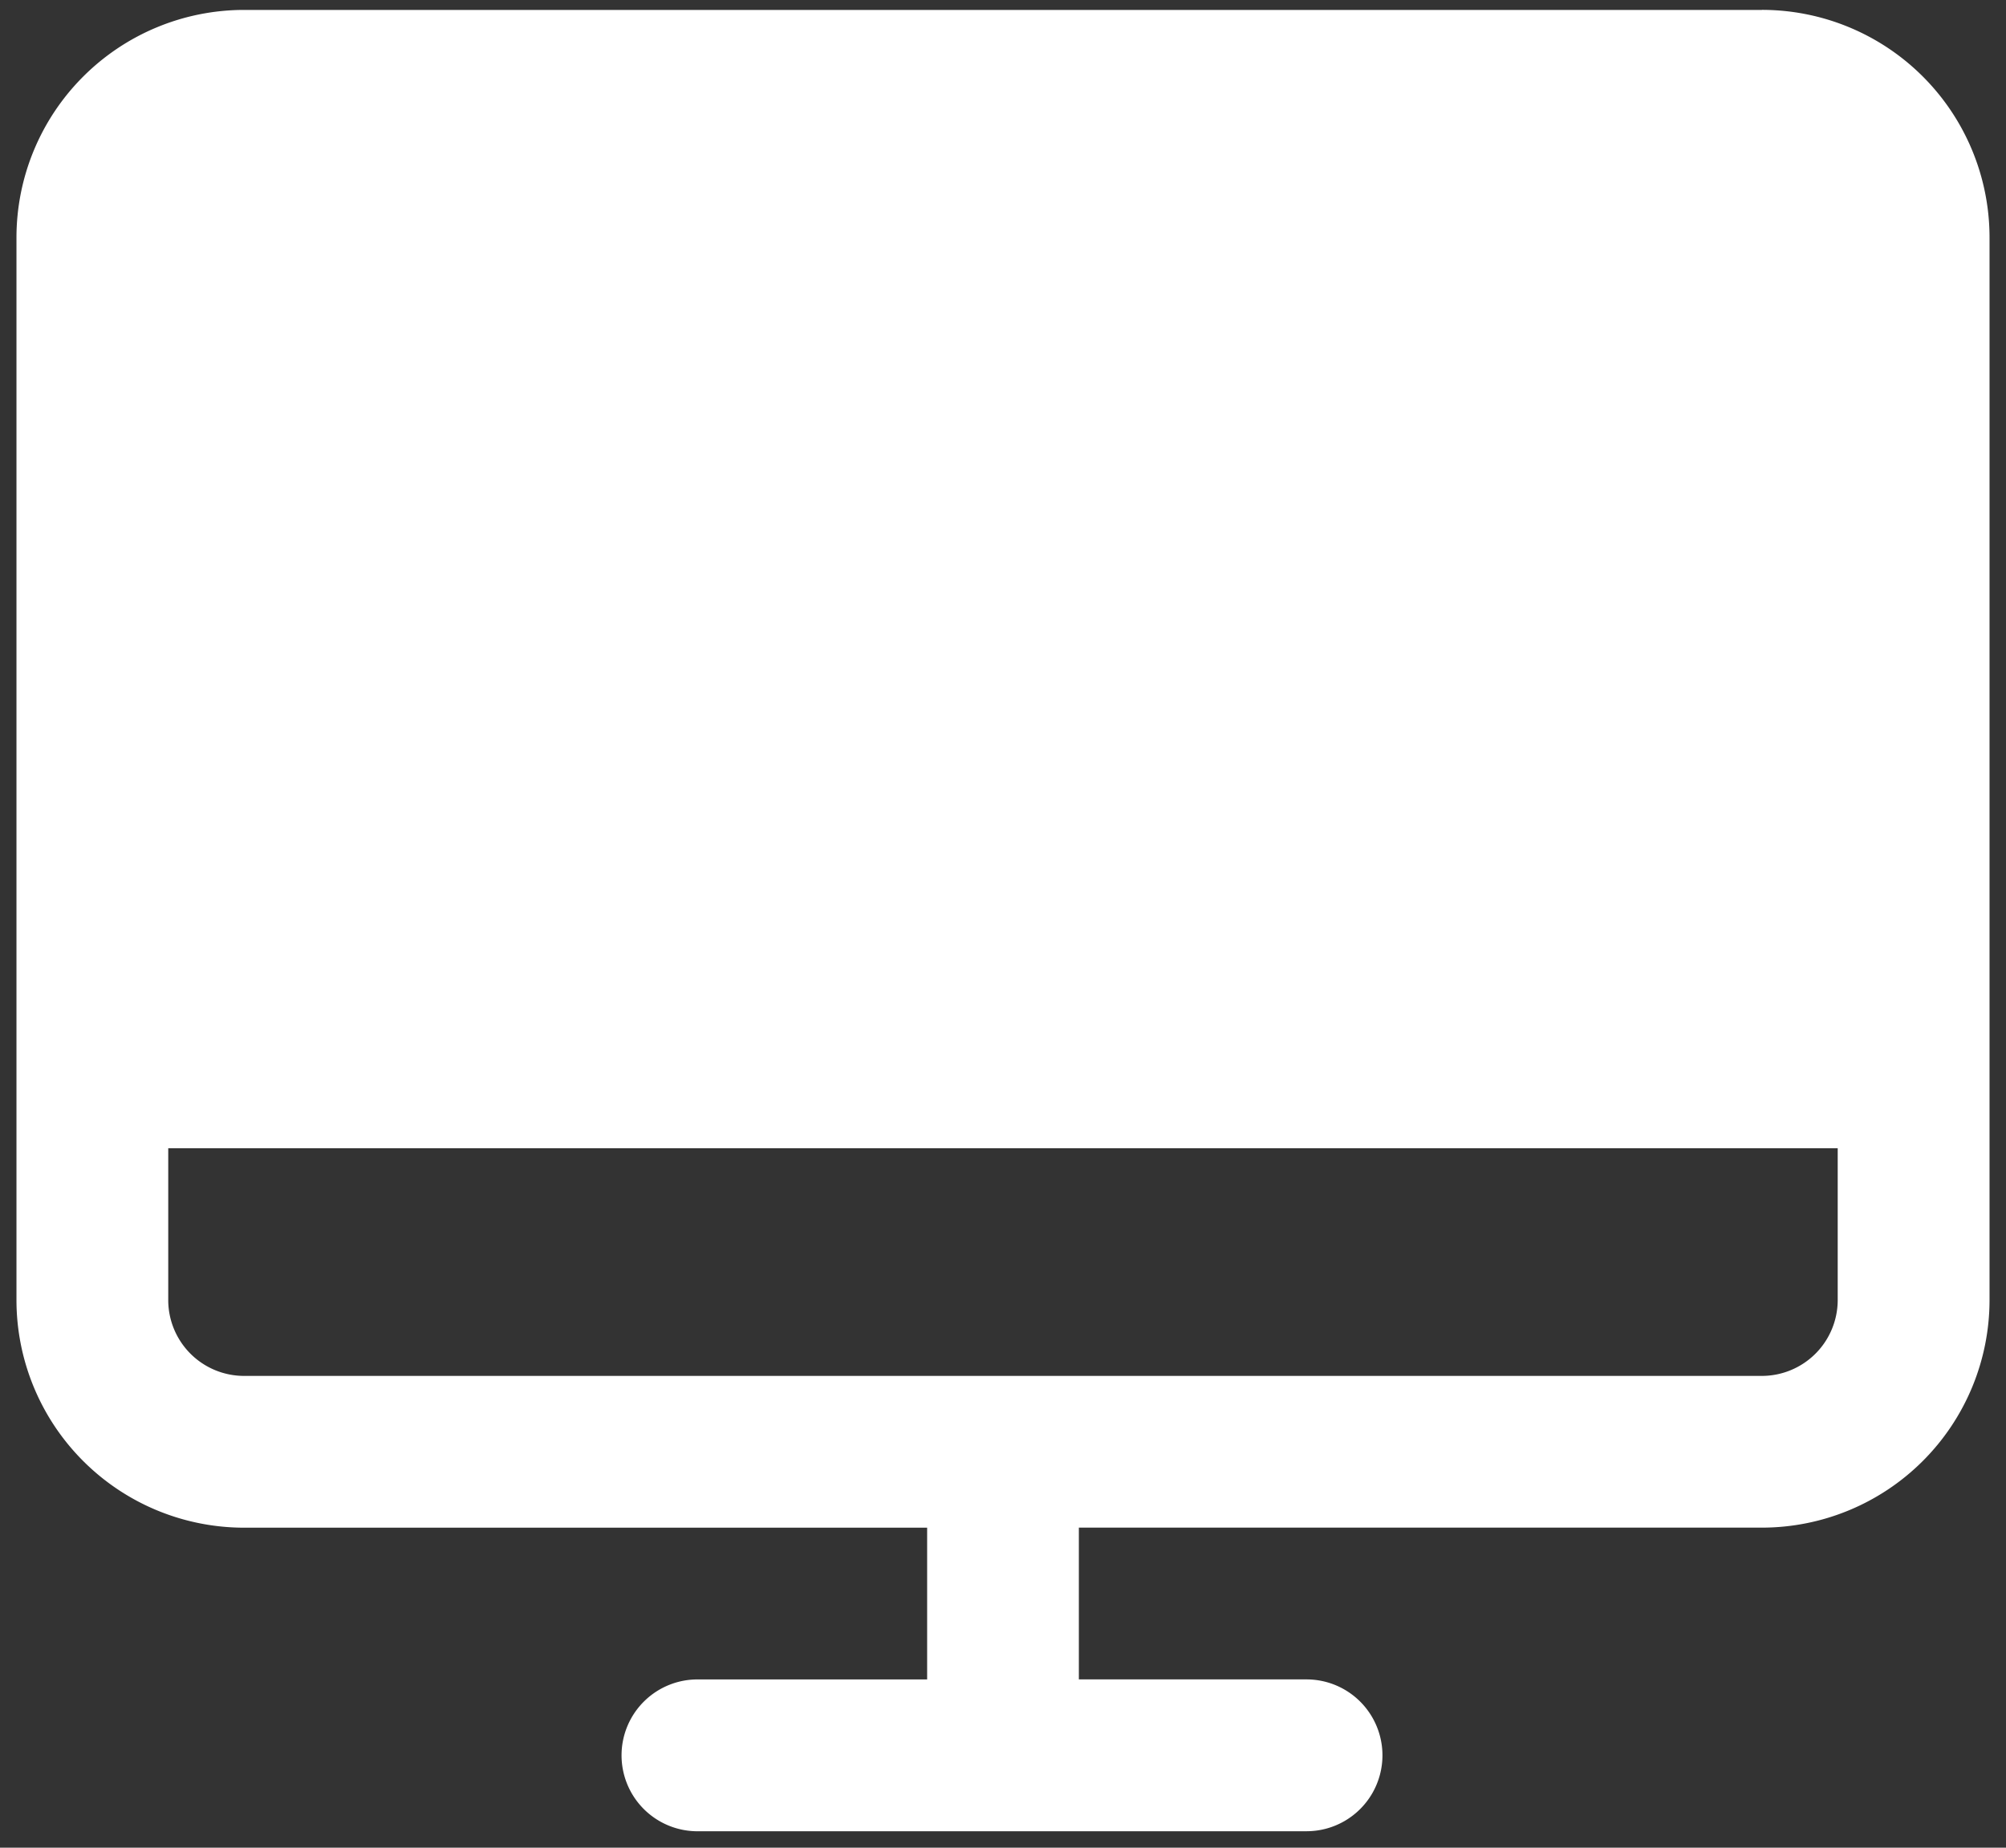 <svg xmlns="http://www.w3.org/2000/svg" width="38" height="35" fill="none"><rect width="100%" height="100%" fill="#333333" stroke="none"/><path fill="#fff" d="M33.375.188H4.625A4.313 4.313 0 0 0 .312 4.5v20.125a4.313 4.313 0 0 0 4.313 4.313h12.938v2.875H13.25a1.438 1.438 0 1 0 0 2.875h11.5a1.438 1.438 0 0 0 0-2.876h-4.313v-2.875h12.938a4.313 4.313 0 0 0 4.313-4.312V4.5A4.312 4.312 0 0 0 33.374.187zm0 25.875H4.625a1.437 1.437 0 0 1-1.438-1.438V21.75h31.625v2.875a1.438 1.438 0 0 1-1.437 1.438z"/></svg>